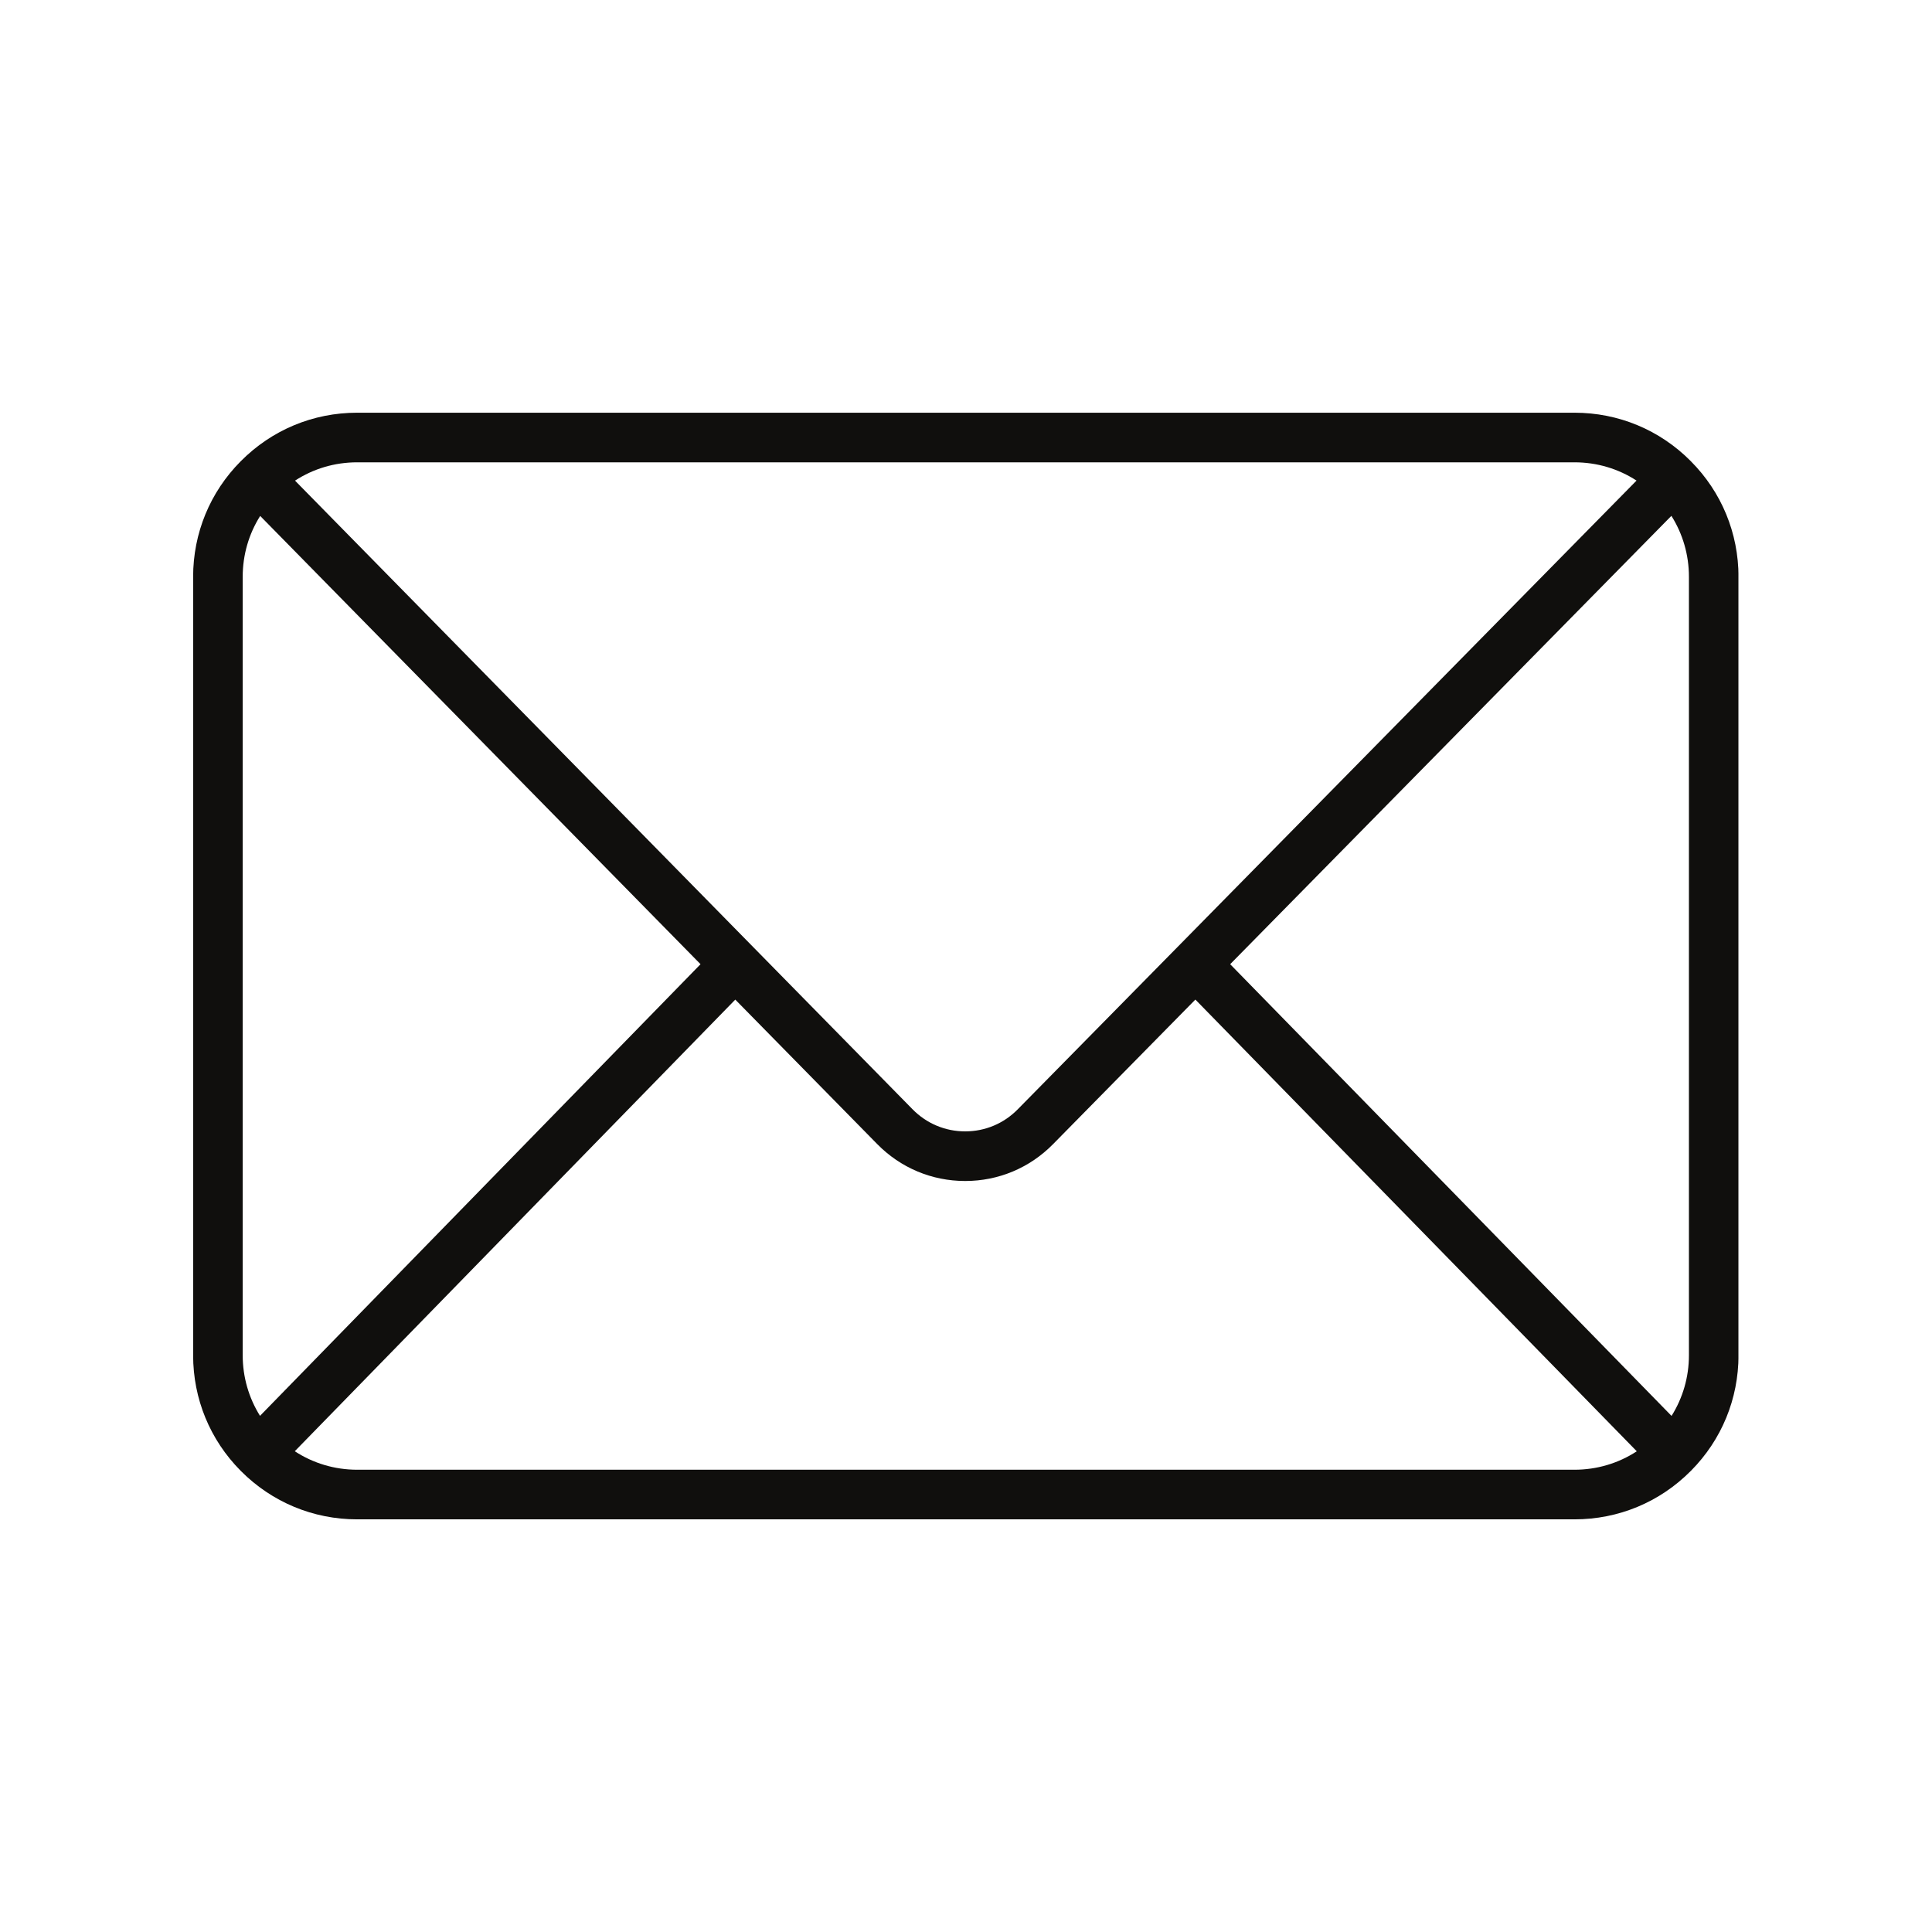 <svg xmlns="http://www.w3.org/2000/svg" xmlns:xlink="http://www.w3.org/1999/xlink" width="1024" zoomAndPan="magnify" viewBox="0 0 768 768" height="1024" preserveAspectRatio="xMidYMid meet" version="1.0"><defs><clipPath id="f8a5415ea6"><path d="M 76.801 164 L 691.051 164 L 691.051 604 L 76.801 604 Z M 76.801 164 " clip-rule="nonzero"/></clipPath></defs><g clip-path="url(#f8a5415ea6)"><path fill="#100f0d" d="M 141.969 584.242 C 133.027 584.242 124.492 581.668 117.18 576.891 L 292.285 397.359 L 348.715 454.797 C 358.008 464.25 370.414 469.457 383.66 469.465 C 383.668 469.465 383.668 469.465 383.676 469.465 C 396.91 469.465 409.316 464.266 418.602 454.82 L 475.18 397.344 L 650.645 576.91 C 643.344 581.676 634.816 584.242 625.883 584.242 Z M 103.359 562.82 C 98.891 555.668 96.477 547.387 96.477 538.734 L 96.477 229.289 C 96.477 220.582 98.902 212.258 103.426 205.094 L 278.473 383.285 Z M 141.969 183.777 L 625.883 183.777 C 634.777 183.777 643.273 186.316 650.547 191.039 L 468.188 376.344 L 404.559 440.98 C 399.008 446.629 391.586 449.742 383.676 449.742 C 383.668 449.742 383.668 449.742 383.668 449.742 C 375.746 449.742 368.324 446.621 362.773 440.973 L 299.293 376.352 L 117.277 191.059 C 124.562 186.32 133.062 183.777 141.969 183.777 Z M 489.012 383.285 L 664.406 205.059 C 668.941 212.242 671.375 220.578 671.375 229.289 L 671.375 538.734 C 671.375 547.395 668.961 555.68 664.465 562.848 Z M 672.129 183.336 C 672.129 183.336 672.129 183.328 672.129 183.328 C 672.125 183.328 672.125 183.324 672.117 183.324 C 672.117 183.316 672.117 183.316 672.109 183.309 C 672.109 183.309 672.105 183.305 672.098 183.297 C 659.785 170.895 643.375 164.059 625.883 164.059 L 141.969 164.059 C 124.461 164.059 108.031 170.906 95.707 183.344 C 95.699 183.348 95.695 183.355 95.688 183.363 C 83.492 195.625 76.77 211.938 76.77 229.289 L 76.77 538.734 C 76.77 556.055 83.473 572.348 95.637 584.621 C 95.668 584.652 95.699 584.688 95.73 584.719 C 95.738 584.723 95.746 584.73 95.75 584.742 C 95.758 584.75 95.77 584.758 95.777 584.762 C 108.109 597.141 124.5 603.965 141.969 603.965 L 625.883 603.965 C 643.363 603.965 659.762 597.141 672.074 584.762 C 672.074 584.758 672.078 584.758 672.086 584.75 C 672.094 584.75 672.094 584.742 672.098 584.738 C 672.129 584.703 672.164 584.68 672.195 584.648 C 684.379 572.359 691.082 556.055 691.082 538.734 L 691.082 229.289 C 691.082 211.93 684.352 195.609 672.129 183.336 " fill-opacity="1" fill-rule="nonzero"/></g></svg>